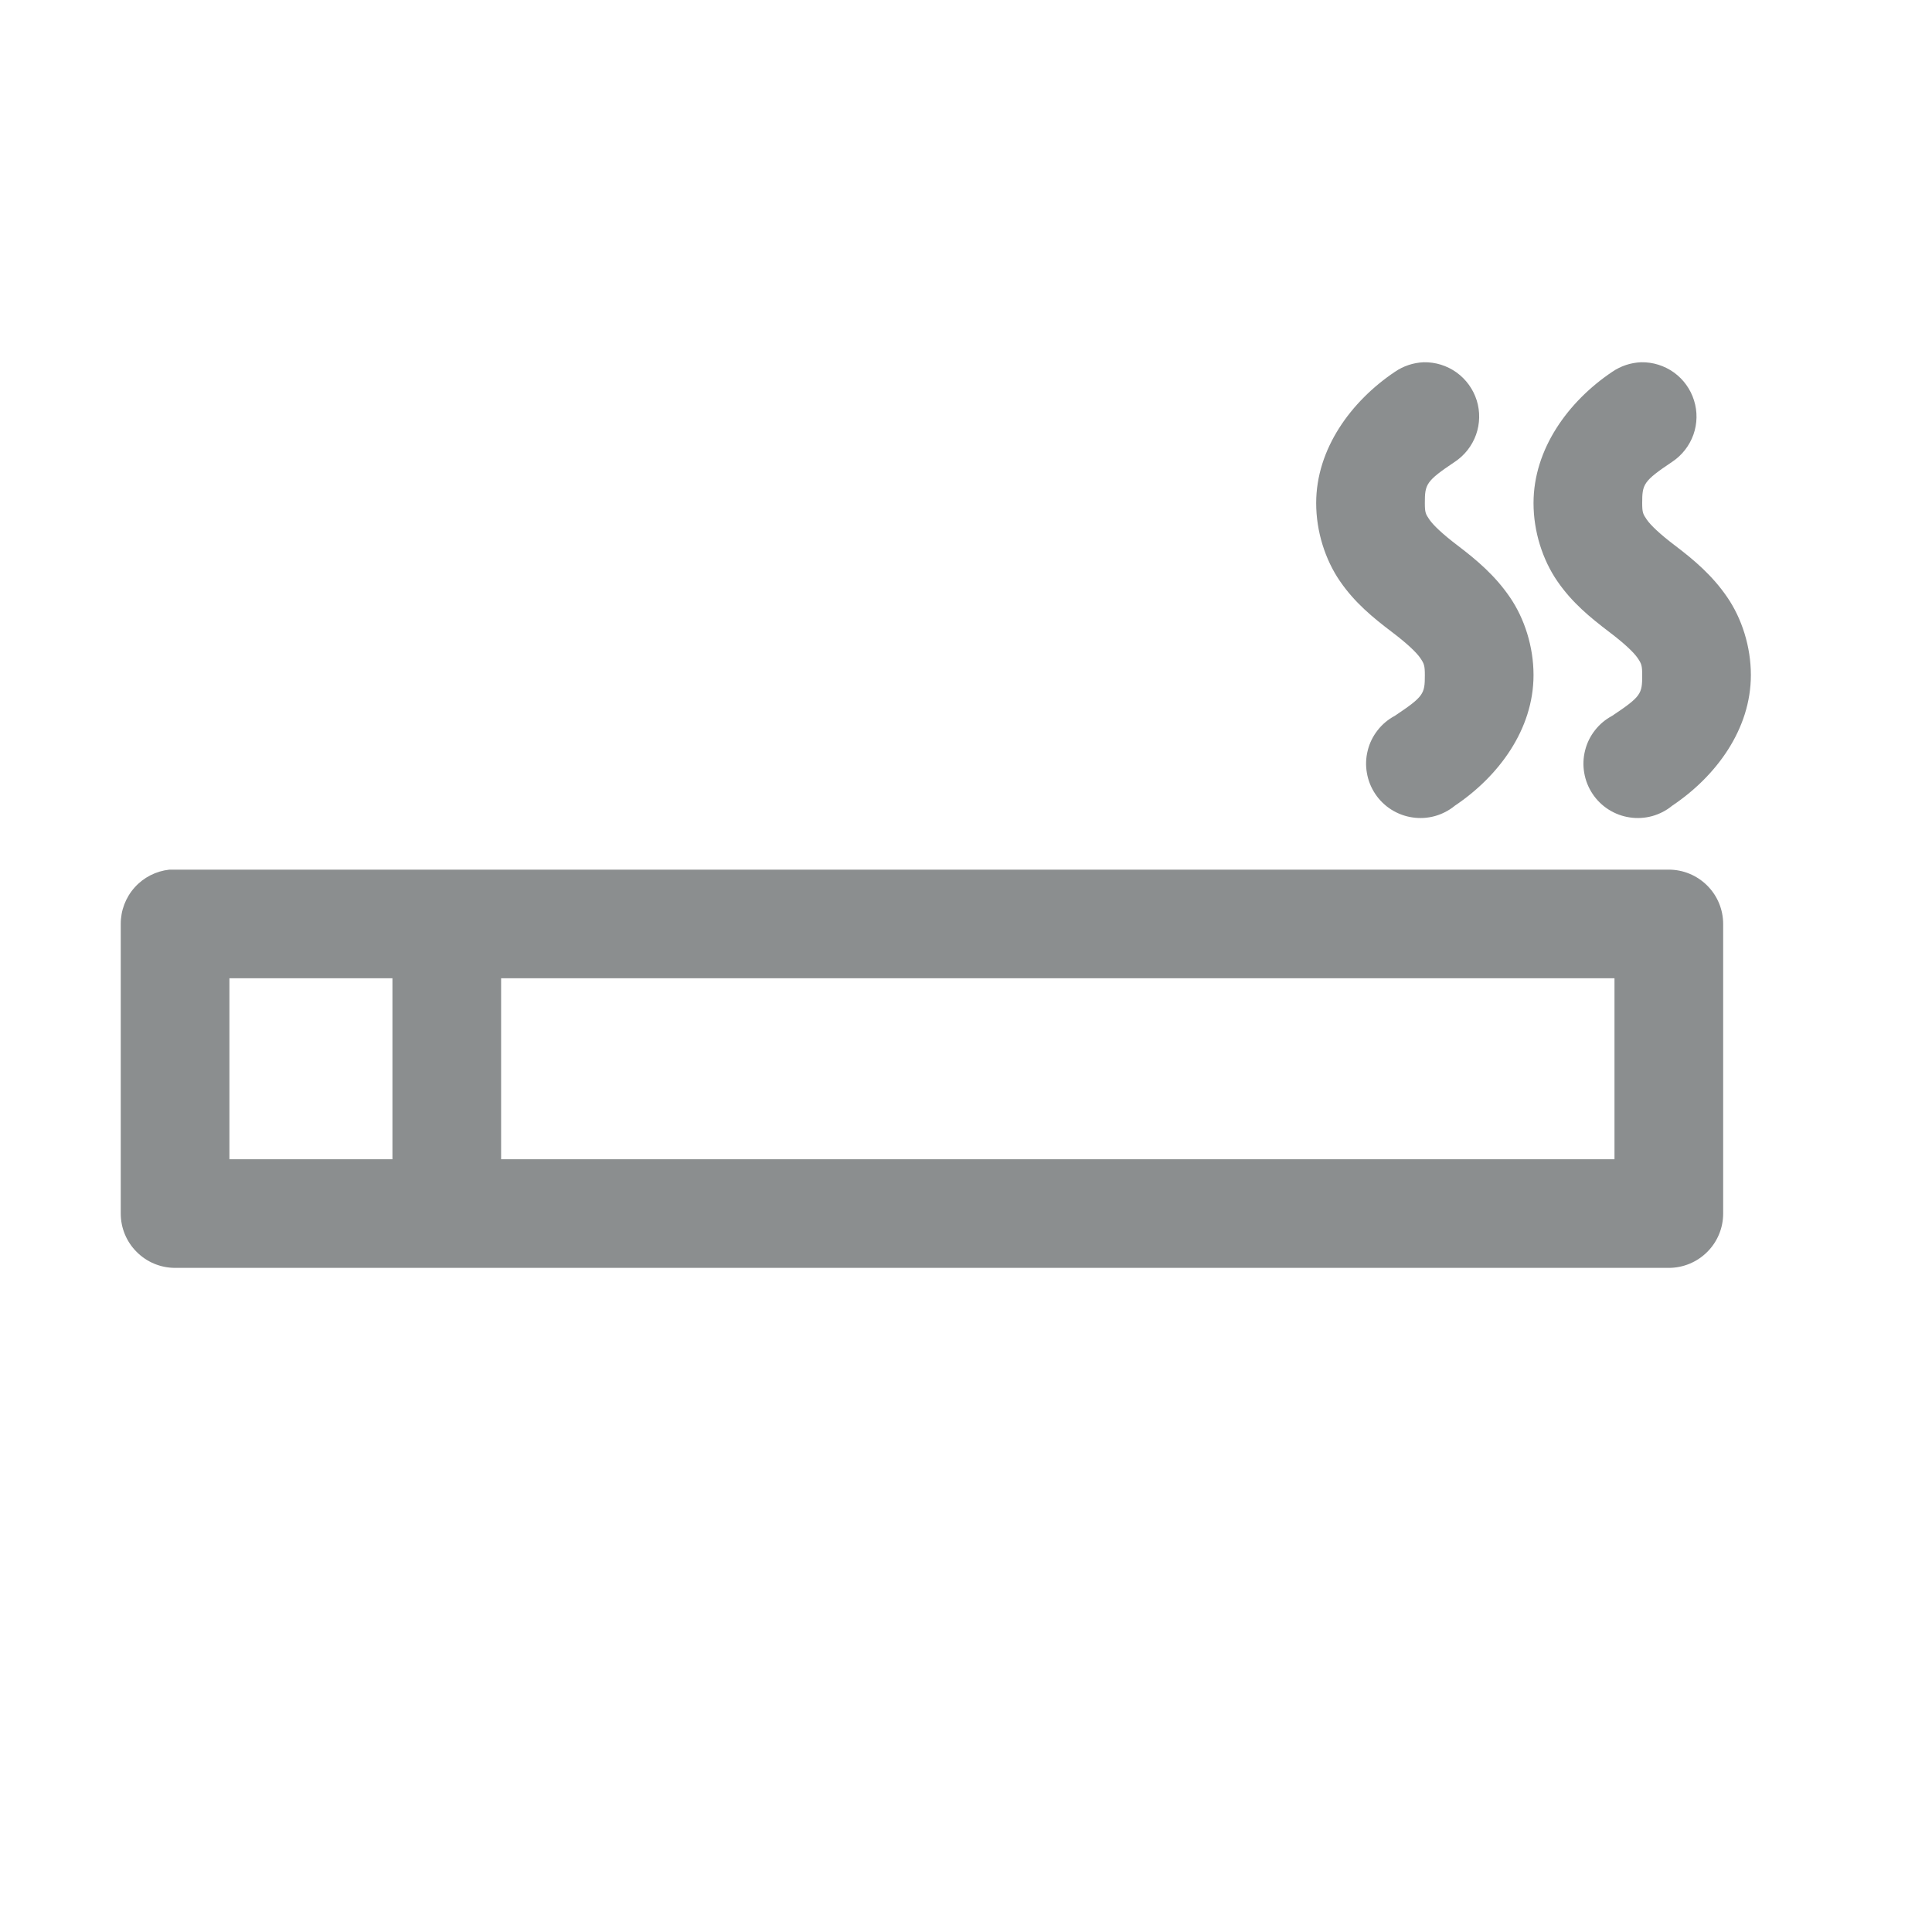 <svg width="32" height="32" viewBox="0 0 32 32" fill="none" xmlns="http://www.w3.org/2000/svg">
  <path
    d="M23.581 6C23.41 6.007 23.244 6.062 23.103 6.159C22.378 6.646 21.8 7.434 21.8 8.333C21.8 8.803 21.949 9.27 22.194 9.626C22.438 9.982 22.739 10.229 23.056 10.469C23.312 10.663 23.463 10.809 23.525 10.9C23.587 10.991 23.6 11.024 23.6 11.181C23.6 11.493 23.584 11.534 23.103 11.856C22.992 11.915 22.895 11.996 22.818 12.095C22.74 12.194 22.684 12.308 22.654 12.43C22.623 12.552 22.618 12.679 22.64 12.802C22.661 12.926 22.708 13.044 22.778 13.149C22.847 13.253 22.938 13.342 23.044 13.409C23.15 13.476 23.269 13.521 23.394 13.539C23.518 13.558 23.645 13.55 23.766 13.517C23.887 13.483 24 13.425 24.097 13.345C24.822 12.859 25.4 12.081 25.4 11.181C25.4 10.711 25.251 10.244 25.006 9.888C24.762 9.532 24.46 9.276 24.144 9.036C23.888 8.842 23.737 8.696 23.675 8.605C23.613 8.514 23.6 8.49 23.6 8.333C23.6 8.021 23.616 7.971 24.097 7.649C24.259 7.541 24.382 7.384 24.448 7.2C24.513 7.017 24.517 6.817 24.459 6.631C24.4 6.445 24.283 6.283 24.125 6.169C23.967 6.056 23.776 5.996 23.581 6ZM27.181 6C27.01 6.007 26.844 6.062 26.703 6.159C25.978 6.646 25.4 7.434 25.4 8.333C25.4 8.803 25.549 9.27 25.794 9.626C26.038 9.982 26.34 10.229 26.656 10.469C26.912 10.663 27.063 10.809 27.125 10.9C27.187 10.991 27.2 11.024 27.2 11.181C27.2 11.493 27.184 11.534 26.703 11.856C26.592 11.915 26.495 11.996 26.418 12.095C26.34 12.194 26.284 12.308 26.254 12.43C26.223 12.552 26.218 12.679 26.24 12.802C26.261 12.926 26.308 13.044 26.378 13.149C26.447 13.253 26.538 13.342 26.644 13.409C26.75 13.476 26.869 13.521 26.994 13.539C27.118 13.558 27.245 13.55 27.366 13.517C27.487 13.483 27.6 13.425 27.697 13.345C28.422 12.859 29 12.081 29 11.181C29 10.711 28.851 10.244 28.606 9.888C28.362 9.532 28.061 9.276 27.744 9.036C27.488 8.842 27.337 8.696 27.275 8.605C27.213 8.514 27.2 8.49 27.2 8.333C27.2 8.021 27.216 7.971 27.697 7.649C27.859 7.541 27.982 7.384 28.048 7.2C28.113 7.017 28.117 6.817 28.058 6.631C28 6.445 27.883 6.283 27.725 6.169C27.567 6.056 27.376 5.996 27.181 6ZM2.806 14.404C2.584 14.428 2.379 14.532 2.23 14.699C2.081 14.865 1.999 15.081 2 15.304V20.101C2 20.339 2.095 20.568 2.264 20.736C2.432 20.905 2.661 21 2.9 21H27.641C27.879 21 28.108 20.905 28.277 20.736C28.446 20.568 28.541 20.339 28.541 20.101V15.304C28.541 15.065 28.446 14.836 28.277 14.668C28.108 14.499 27.879 14.404 27.641 14.404H2.9C2.869 14.403 2.837 14.403 2.806 14.404ZM3.8 16.203H6.5V19.201H3.8V16.203ZM8.3 16.203H26.741V19.201H8.3V16.203Z"
    fill="#8B8E8F" />
</svg>